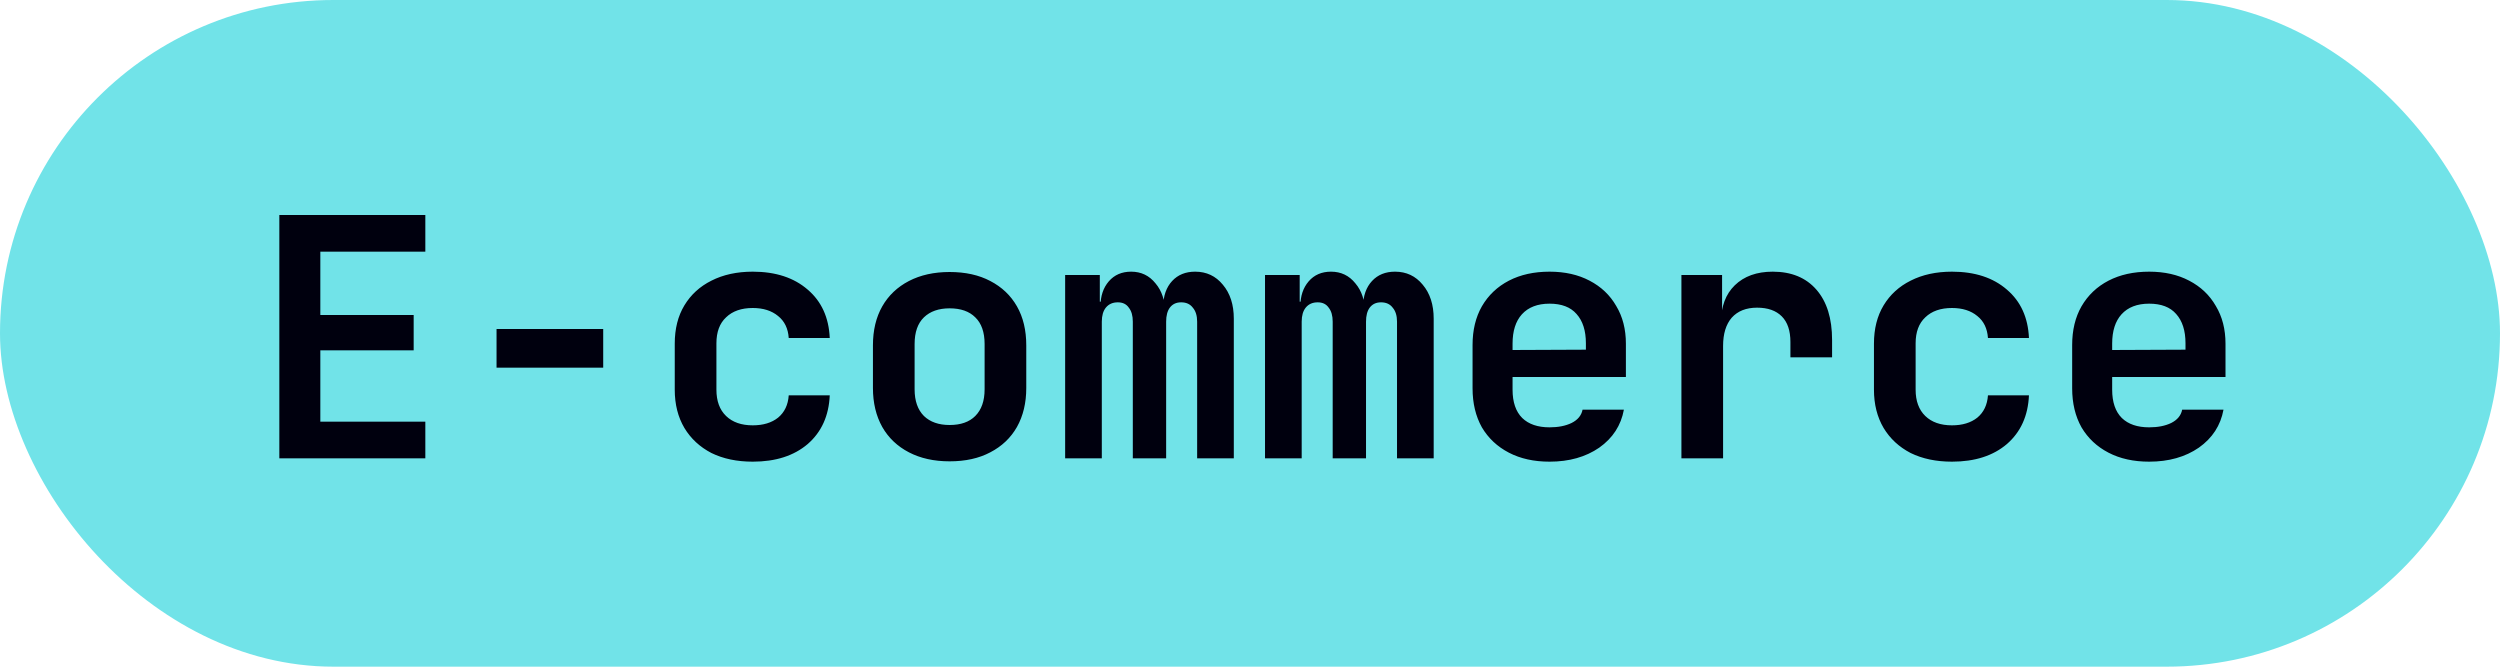 <svg width="120" height="32" viewBox="0 0 120 32" fill="none" xmlns="http://www.w3.org/2000/svg">
<rect width="120" height="32" rx="16" fill="#71E3E8"/>
<path d="M13.408 22V10.32H20.416V12.08H15.376V15.12H19.856V16.816H15.376V20.24H20.416V22H13.408ZM23.834 17.648V15.792H28.954V17.648H23.834ZM36.132 22.16C35.374 22.16 34.713 22.021 34.148 21.744C33.593 21.456 33.161 21.056 32.852 20.544C32.542 20.021 32.388 19.408 32.388 18.704V16.496C32.388 15.781 32.542 15.168 32.852 14.656C33.161 14.144 33.593 13.749 34.148 13.472C34.713 13.184 35.374 13.04 36.132 13.04C37.23 13.04 38.11 13.328 38.772 13.904C39.433 14.469 39.785 15.243 39.828 16.224H37.859C37.828 15.765 37.657 15.413 37.347 15.168C37.038 14.912 36.633 14.784 36.132 14.784C35.587 14.784 35.161 14.933 34.852 15.232C34.542 15.52 34.388 15.936 34.388 16.48V18.704C34.388 19.248 34.542 19.669 34.852 19.968C35.161 20.267 35.587 20.416 36.132 20.416C36.633 20.416 37.038 20.293 37.347 20.048C37.657 19.792 37.828 19.435 37.859 18.976H39.828C39.785 19.957 39.433 20.736 38.772 21.312C38.11 21.877 37.23 22.16 36.132 22.16ZM45.581 22.144C44.835 22.144 44.184 22 43.629 21.712C43.075 21.424 42.648 21.019 42.349 20.496C42.051 19.963 41.901 19.339 41.901 18.624V16.576C41.901 15.851 42.051 15.227 42.349 14.704C42.648 14.181 43.075 13.776 43.629 13.488C44.184 13.2 44.835 13.056 45.581 13.056C46.339 13.056 46.989 13.2 47.533 13.488C48.088 13.776 48.515 14.181 48.813 14.704C49.112 15.227 49.261 15.851 49.261 16.576V18.624C49.261 19.339 49.112 19.963 48.813 20.496C48.515 21.019 48.088 21.424 47.533 21.712C46.989 22 46.339 22.144 45.581 22.144ZM45.581 20.4C46.115 20.4 46.525 20.256 46.813 19.968C47.112 19.669 47.261 19.243 47.261 18.688V16.512C47.261 15.947 47.112 15.52 46.813 15.232C46.525 14.944 46.115 14.8 45.581 14.8C45.059 14.8 44.648 14.944 44.349 15.232C44.051 15.52 43.901 15.947 43.901 16.512V18.688C43.901 19.243 44.051 19.669 44.349 19.968C44.648 20.256 45.059 20.4 45.581 20.4ZM51.127 22V13.2H52.791V14.48H53.127L52.823 14.704C52.823 14.213 52.956 13.813 53.223 13.504C53.49 13.195 53.847 13.04 54.295 13.04C54.775 13.04 55.164 13.227 55.463 13.6C55.772 13.963 55.927 14.437 55.927 15.024L55.543 14.448H56.087L55.831 14.704C55.842 14.192 55.986 13.787 56.263 13.488C56.54 13.189 56.908 13.04 57.367 13.04C57.911 13.04 58.354 13.248 58.695 13.664C59.047 14.08 59.223 14.624 59.223 15.296V22H57.463V15.44C57.463 15.152 57.394 14.928 57.255 14.768C57.127 14.597 56.94 14.512 56.695 14.512C56.46 14.512 56.279 14.597 56.151 14.768C56.034 14.928 55.975 15.152 55.975 15.44V22H54.375V15.44C54.375 15.152 54.311 14.928 54.183 14.768C54.066 14.597 53.89 14.512 53.655 14.512C53.41 14.512 53.218 14.597 53.079 14.768C52.951 14.928 52.887 15.152 52.887 15.44V22H51.127ZM60.721 22V13.2H62.385V14.48H62.721L62.417 14.704C62.417 14.213 62.55 13.813 62.817 13.504C63.083 13.195 63.441 13.04 63.889 13.04C64.369 13.04 64.758 13.227 65.057 13.6C65.366 13.963 65.521 14.437 65.521 15.024L65.137 14.448H65.681L65.425 14.704C65.435 14.192 65.579 13.787 65.857 13.488C66.134 13.189 66.502 13.04 66.961 13.04C67.505 13.04 67.947 13.248 68.289 13.664C68.641 14.08 68.817 14.624 68.817 15.296V22H67.057V15.44C67.057 15.152 66.987 14.928 66.849 14.768C66.721 14.597 66.534 14.512 66.289 14.512C66.054 14.512 65.873 14.597 65.745 14.768C65.627 14.928 65.569 15.152 65.569 15.44V22H63.969V15.44C63.969 15.152 63.905 14.928 63.777 14.768C63.659 14.597 63.483 14.512 63.249 14.512C63.003 14.512 62.811 14.597 62.673 14.768C62.545 14.928 62.481 15.152 62.481 15.44V22H60.721ZM74.379 22.16C73.632 22.16 72.981 22.016 72.427 21.728C71.872 21.44 71.44 21.035 71.13 20.512C70.832 19.979 70.683 19.355 70.683 18.64V16.56C70.683 15.845 70.832 15.227 71.13 14.704C71.44 14.171 71.872 13.76 72.427 13.472C72.981 13.184 73.632 13.04 74.379 13.04C75.115 13.04 75.754 13.184 76.299 13.472C76.853 13.76 77.28 14.165 77.579 14.688C77.888 15.2 78.043 15.803 78.043 16.496V18.096H72.603V18.704C72.603 19.301 72.757 19.755 73.067 20.064C73.376 20.363 73.813 20.512 74.379 20.512C74.794 20.512 75.147 20.443 75.434 20.304C75.733 20.155 75.909 19.941 75.963 19.664H77.947C77.808 20.421 77.413 21.029 76.763 21.488C76.112 21.936 75.317 22.16 74.379 22.16ZM76.123 16.96V16.48C76.123 15.872 75.973 15.403 75.674 15.072C75.386 14.741 74.954 14.576 74.379 14.576C73.802 14.576 73.36 14.747 73.05 15.088C72.752 15.419 72.603 15.888 72.603 16.496V16.8L76.266 16.784L76.123 16.96ZM80.708 22V13.2H82.66V14.976H83.204L82.612 15.456C82.612 14.709 82.831 14.123 83.268 13.696C83.716 13.259 84.324 13.04 85.092 13.04C85.988 13.04 86.687 13.328 87.188 13.904C87.69 14.48 87.94 15.285 87.94 16.32V17.152H85.94V16.416C85.94 15.872 85.802 15.461 85.524 15.184C85.247 14.907 84.852 14.768 84.34 14.768C83.818 14.768 83.412 14.928 83.124 15.248C82.847 15.568 82.708 16.021 82.708 16.608V22H80.708ZM93.694 22.16C92.937 22.16 92.275 22.021 91.71 21.744C91.155 21.456 90.723 21.056 90.414 20.544C90.105 20.021 89.95 19.408 89.95 18.704V16.496C89.95 15.781 90.105 15.168 90.414 14.656C90.723 14.144 91.155 13.749 91.71 13.472C92.275 13.184 92.937 13.04 93.694 13.04C94.793 13.04 95.673 13.328 96.334 13.904C96.995 14.469 97.347 15.243 97.39 16.224H95.422C95.39 15.765 95.219 15.413 94.91 15.168C94.601 14.912 94.195 14.784 93.694 14.784C93.15 14.784 92.723 14.933 92.414 15.232C92.105 15.52 91.95 15.936 91.95 16.48V18.704C91.95 19.248 92.105 19.669 92.414 19.968C92.723 20.267 93.15 20.416 93.694 20.416C94.195 20.416 94.601 20.293 94.91 20.048C95.219 19.792 95.39 19.435 95.422 18.976H97.39C97.347 19.957 96.995 20.736 96.334 21.312C95.673 21.877 94.793 22.16 93.694 22.16ZM103.16 22.16C102.413 22.16 101.762 22.016 101.208 21.728C100.653 21.44 100.221 21.035 99.912 20.512C99.613 19.979 99.464 19.355 99.464 18.64V16.56C99.464 15.845 99.613 15.227 99.912 14.704C100.221 14.171 100.653 13.76 101.208 13.472C101.762 13.184 102.413 13.04 103.16 13.04C103.896 13.04 104.536 13.184 105.08 13.472C105.634 13.76 106.061 14.165 106.36 14.688C106.669 15.2 106.824 15.803 106.824 16.496V18.096H101.384V18.704C101.384 19.301 101.538 19.755 101.848 20.064C102.157 20.363 102.594 20.512 103.16 20.512C103.576 20.512 103.928 20.443 104.216 20.304C104.514 20.155 104.69 19.941 104.744 19.664H106.728C106.589 20.421 106.194 21.029 105.544 21.488C104.893 21.936 104.098 22.16 103.16 22.16ZM104.904 16.96V16.48C104.904 15.872 104.754 15.403 104.456 15.072C104.168 14.741 103.736 14.576 103.16 14.576C102.584 14.576 102.141 14.747 101.832 15.088C101.533 15.419 101.384 15.888 101.384 16.496V16.8L105.048 16.784L104.904 16.96Z" fill="#00000E"/>
</svg>
